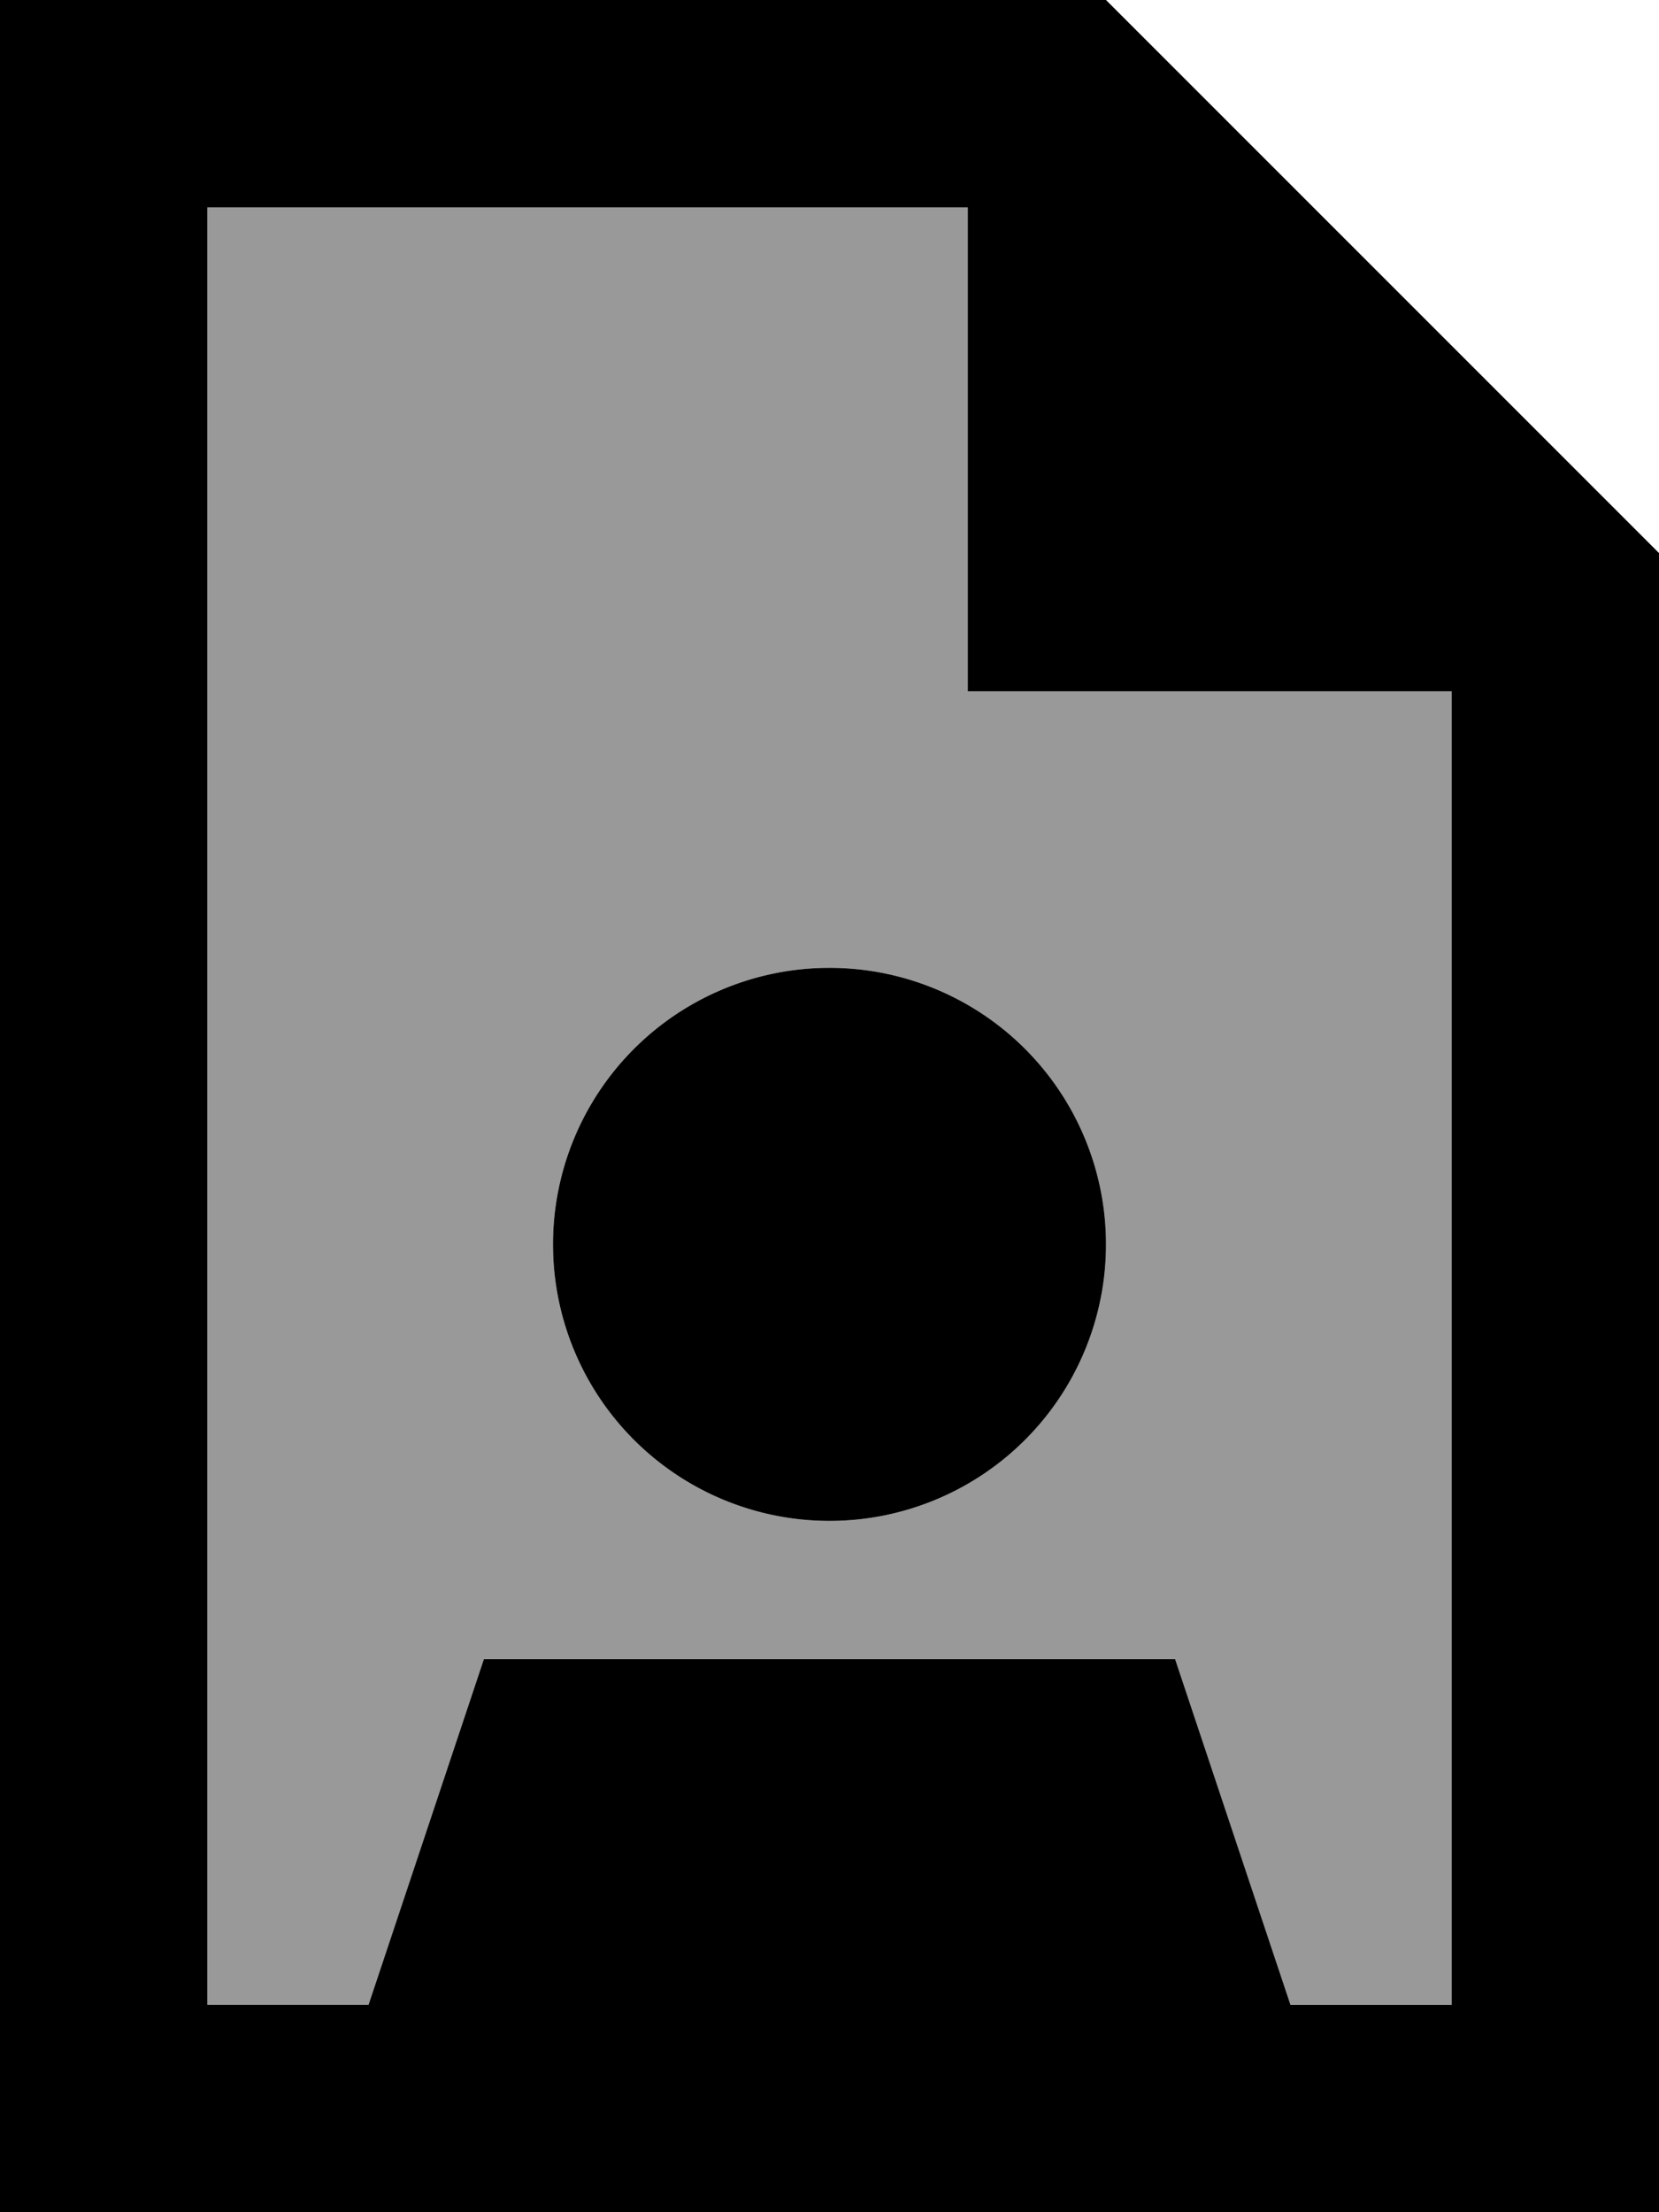 <svg xmlns="http://www.w3.org/2000/svg" viewBox="0 0 384 512"><!--! Font Awesome Pro 6.7.2 by @fontawesome - https://fontawesome.com License - https://fontawesome.com/license (Commercial License) Copyright 2024 Fonticons, Inc. --><defs><style>.fa-secondary{opacity:.4}</style></defs><path class="fa-secondary" d="M48 48l0 416 37.3 0L112 384l160 0 26.7 80 37.3 0 0-304-112 0 0-112L48 48zM256 288a64 64 0 1 1 -128 0 64 64 0 1 1 128 0z"/><path class="fa-primary" d="M298.7 464L272 384l-160 0L85.3 464 48 464 48 48l176 0 0 112 112 0 0 304-37.3 0zM256 0L48 0 0 0 0 48 0 464l0 48 48 0 288 0 48 0 0-48 0-336L256 0zm0 288a64 64 0 1 0 -128 0 64 64 0 1 0 128 0z"/></svg>